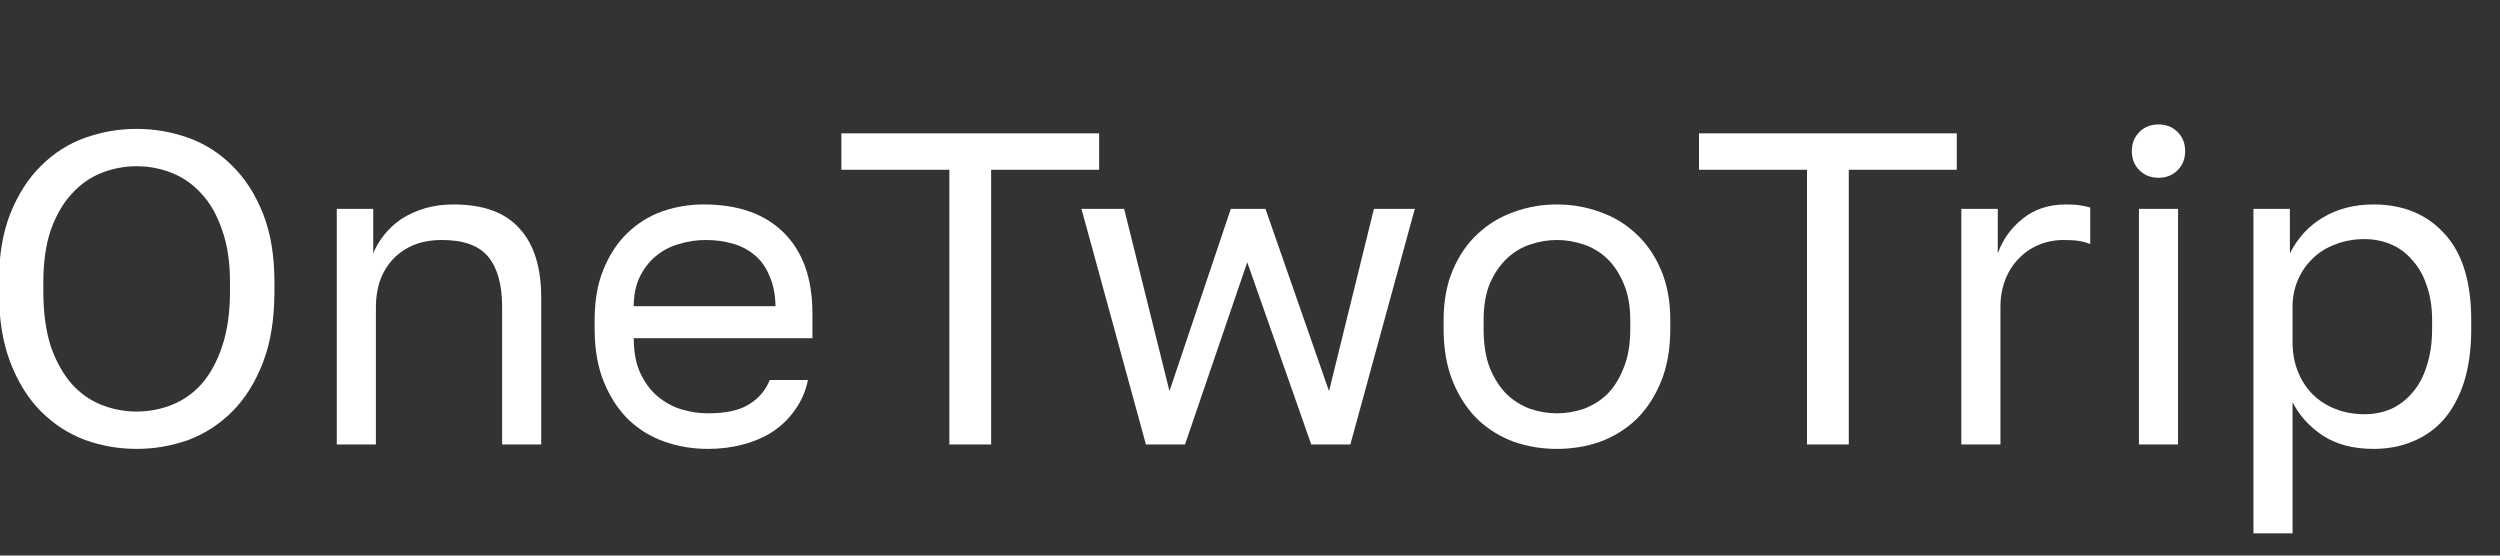 <svg width="90" height="20" viewBox="0 0 90 20" fill="none" xmlns="http://www.w3.org/2000/svg">
<rect x="0" y="0" width="90" height="20" fill="#333333" stroke="none"/>
<g clip-path="url(#clip0_4022_36508)">
<path d="M81.124 7.52H82.436V9.12C82.724 8.555 83.124 8.123 83.636 7.824C84.159 7.515 84.761 7.36 85.444 7.36C86.511 7.36 87.364 7.712 88.004 8.416C88.644 9.109 88.964 10.144 88.964 11.52V11.84C88.964 12.565 88.879 13.2 88.708 13.744C88.537 14.277 88.297 14.725 87.988 15.088C87.679 15.44 87.305 15.707 86.868 15.888C86.441 16.069 85.967 16.16 85.444 16.16C84.719 16.16 84.111 16 83.62 15.68C83.14 15.36 82.777 14.96 82.532 14.48V19.2H81.124V7.52ZM85.124 14.912C85.465 14.912 85.785 14.848 86.084 14.72C86.383 14.581 86.639 14.384 86.852 14.128C87.076 13.872 87.247 13.552 87.364 13.168C87.492 12.784 87.556 12.341 87.556 11.84V11.52C87.556 11.061 87.492 10.65 87.364 10.288C87.247 9.925 87.076 9.621 86.852 9.376C86.639 9.12 86.383 8.928 86.084 8.8C85.785 8.672 85.465 8.608 85.124 8.608C84.74 8.608 84.388 8.672 84.068 8.8C83.748 8.917 83.476 9.088 83.252 9.312C83.028 9.525 82.852 9.781 82.724 10.08C82.596 10.379 82.532 10.698 82.532 11.04V12.32C82.532 12.704 82.596 13.056 82.724 13.376C82.852 13.696 83.028 13.968 83.252 14.192C83.476 14.416 83.748 14.592 84.068 14.72C84.388 14.848 84.74 14.912 85.124 14.912Z" fill="white"/>
<path d="M77.002 7.52H78.41V16H77.002V7.52ZM77.706 6.4C77.429 6.4 77.199 6.309 77.018 6.128C76.837 5.947 76.746 5.717 76.746 5.44C76.746 5.163 76.837 4.933 77.018 4.752C77.199 4.571 77.429 4.48 77.706 4.48C77.983 4.48 78.213 4.571 78.394 4.752C78.575 4.933 78.666 5.163 78.666 5.44C78.666 5.717 78.575 5.947 78.394 6.128C78.213 6.309 77.983 6.4 77.706 6.4Z" fill="white"/>
<path d="M70.608 7.52H71.92V9.12C72.102 8.619 72.4 8.203 72.816 7.872C73.243 7.531 73.76 7.36 74.368 7.36C74.582 7.36 74.752 7.371 74.88 7.392C75.019 7.413 75.142 7.44 75.248 7.472V8.784C75.11 8.731 74.971 8.693 74.832 8.672C74.704 8.651 74.523 8.64 74.288 8.64C73.968 8.64 73.67 8.699 73.392 8.816C73.115 8.933 72.875 9.099 72.672 9.312C72.47 9.515 72.31 9.765 72.192 10.064C72.075 10.363 72.016 10.688 72.016 11.04V16H70.608V7.52Z" fill="white"/>
<path d="M65.052 6.112H61.164V4.8H70.444V6.112H66.556V16H65.052V6.112Z" fill="white"/>
<path d="M56.05 16.16C55.506 16.16 54.988 16.075 54.498 15.904C54.007 15.723 53.575 15.456 53.202 15.104C52.828 14.741 52.53 14.288 52.306 13.744C52.082 13.2 51.97 12.565 51.97 11.84V11.52C51.97 10.837 52.082 10.235 52.306 9.712C52.53 9.189 52.828 8.757 53.202 8.416C53.575 8.064 54.007 7.803 54.498 7.632C54.988 7.451 55.506 7.36 56.05 7.36C56.594 7.36 57.111 7.451 57.602 7.632C58.092 7.803 58.524 8.064 58.898 8.416C59.271 8.757 59.57 9.189 59.794 9.712C60.018 10.235 60.13 10.837 60.13 11.52V11.84C60.13 12.565 60.018 13.2 59.794 13.744C59.57 14.288 59.271 14.741 58.898 15.104C58.524 15.456 58.092 15.723 57.602 15.904C57.111 16.075 56.594 16.16 56.05 16.16ZM56.05 14.88C56.37 14.88 56.69 14.826 57.01 14.72C57.33 14.602 57.612 14.427 57.858 14.192C58.103 13.947 58.3 13.632 58.45 13.248C58.61 12.864 58.69 12.395 58.69 11.84V11.52C58.69 11.008 58.61 10.57 58.45 10.208C58.3 9.845 58.103 9.547 57.858 9.312C57.612 9.077 57.33 8.907 57.01 8.8C56.69 8.693 56.37 8.64 56.05 8.64C55.73 8.64 55.41 8.693 55.09 8.8C54.77 8.907 54.487 9.077 54.242 9.312C53.996 9.547 53.794 9.845 53.634 10.208C53.484 10.57 53.41 11.008 53.41 11.52V11.84C53.41 12.395 53.484 12.864 53.634 13.248C53.794 13.632 53.996 13.947 54.242 14.192C54.487 14.427 54.77 14.602 55.09 14.72C55.41 14.826 55.73 14.88 56.05 14.88Z" fill="white"/>
<path d="M38.933 7.52H40.469L42.101 14.08L44.309 7.52H45.557L47.845 14.08L49.461 7.52H50.933L48.613 16H47.205L44.901 9.44L42.661 16H41.253L38.933 7.52Z" fill="white"/>
<path d="M34.177 6.112H30.289V4.8H39.569V6.112H35.681V16H34.177V6.112Z" fill="white"/>
<path d="M25.487 16.16C24.943 16.16 24.426 16.075 23.935 15.904C23.445 15.733 23.013 15.472 22.639 15.12C22.266 14.757 21.967 14.304 21.743 13.76C21.519 13.216 21.407 12.576 21.407 11.84V11.52C21.407 10.816 21.514 10.208 21.727 9.696C21.941 9.173 22.223 8.741 22.575 8.4C22.938 8.048 23.354 7.787 23.823 7.616C24.303 7.445 24.805 7.36 25.327 7.36C26.575 7.36 27.541 7.701 28.223 8.384C28.906 9.067 29.247 10.032 29.247 11.28V12.176H22.815C22.815 12.677 22.895 13.098 23.055 13.44C23.215 13.781 23.423 14.059 23.679 14.272C23.935 14.485 24.218 14.64 24.527 14.736C24.847 14.832 25.167 14.88 25.487 14.88C26.127 14.88 26.618 14.773 26.959 14.56C27.311 14.347 27.562 14.053 27.711 13.68H29.087C29.002 14.085 28.847 14.443 28.623 14.752C28.41 15.061 28.143 15.322 27.823 15.536C27.514 15.739 27.157 15.893 26.751 16C26.357 16.107 25.935 16.16 25.487 16.16ZM25.407 8.64C25.077 8.64 24.757 8.688 24.447 8.784C24.138 8.869 23.861 9.013 23.615 9.216C23.381 9.408 23.189 9.653 23.039 9.952C22.89 10.251 22.815 10.608 22.815 11.024H27.919C27.909 10.586 27.834 10.219 27.695 9.92C27.567 9.611 27.391 9.365 27.167 9.184C26.943 8.992 26.677 8.853 26.367 8.768C26.069 8.683 25.749 8.64 25.407 8.64Z" fill="white"/>
<path d="M12.124 7.52H13.436V9.12C13.532 8.885 13.665 8.661 13.836 8.448C14.007 8.235 14.209 8.048 14.444 7.888C14.689 7.728 14.967 7.6 15.276 7.504C15.596 7.408 15.948 7.36 16.332 7.36C17.399 7.36 18.188 7.648 18.7 8.224C19.223 8.789 19.484 9.621 19.484 10.72V16H18.076V11.04C18.076 10.251 17.911 9.653 17.58 9.248C17.249 8.843 16.695 8.64 15.916 8.64C15.5 8.64 15.137 8.709 14.828 8.848C14.529 8.987 14.284 9.168 14.092 9.392C13.9 9.616 13.756 9.872 13.66 10.16C13.575 10.448 13.532 10.741 13.532 11.04V16H12.124V7.52Z" fill="white"/>
<path d="M4.92 16.16C4.28 16.16 3.661 16.053 3.064 15.84C2.467 15.616 1.939 15.275 1.48 14.816C1.021 14.357 0.653 13.771 0.376 13.056C0.099 12.341 -0.04 11.483 -0.04 10.48V10.16C-0.04 9.2 0.099 8.373 0.376 7.68C0.653 6.987 1.021 6.416 1.48 5.968C1.939 5.509 2.467 5.173 3.064 4.96C3.661 4.747 4.28 4.64 4.92 4.64C5.56 4.64 6.179 4.747 6.776 4.96C7.373 5.173 7.901 5.509 8.36 5.968C8.819 6.416 9.187 6.987 9.464 7.68C9.741 8.373 9.88 9.2 9.88 10.16V10.48C9.88 11.483 9.741 12.341 9.464 13.056C9.187 13.771 8.819 14.357 8.36 14.816C7.901 15.275 7.373 15.616 6.776 15.84C6.179 16.053 5.56 16.16 4.92 16.16ZM4.92 14.816C5.357 14.816 5.779 14.736 6.184 14.576C6.589 14.416 6.947 14.165 7.256 13.824C7.565 13.472 7.811 13.024 7.992 12.48C8.184 11.925 8.28 11.259 8.28 10.48V10.16C8.28 9.424 8.184 8.795 7.992 8.272C7.811 7.739 7.565 7.307 7.256 6.976C6.947 6.635 6.589 6.384 6.184 6.224C5.779 6.064 5.357 5.984 4.92 5.984C4.483 5.984 4.061 6.064 3.656 6.224C3.251 6.384 2.893 6.635 2.584 6.976C2.275 7.307 2.024 7.739 1.832 8.272C1.651 8.795 1.56 9.424 1.56 10.16V10.48C1.56 11.259 1.651 11.925 1.832 12.48C2.024 13.024 2.275 13.472 2.584 13.824C2.893 14.165 3.251 14.416 3.656 14.576C4.061 14.736 4.483 14.816 4.92 14.816Z" fill="white"/>
</g>
<defs>
<clipPath id="clip0_4022_36508">
<rect width="90" height="20" fill="white"/>
</clipPath>
</defs>
</svg>
